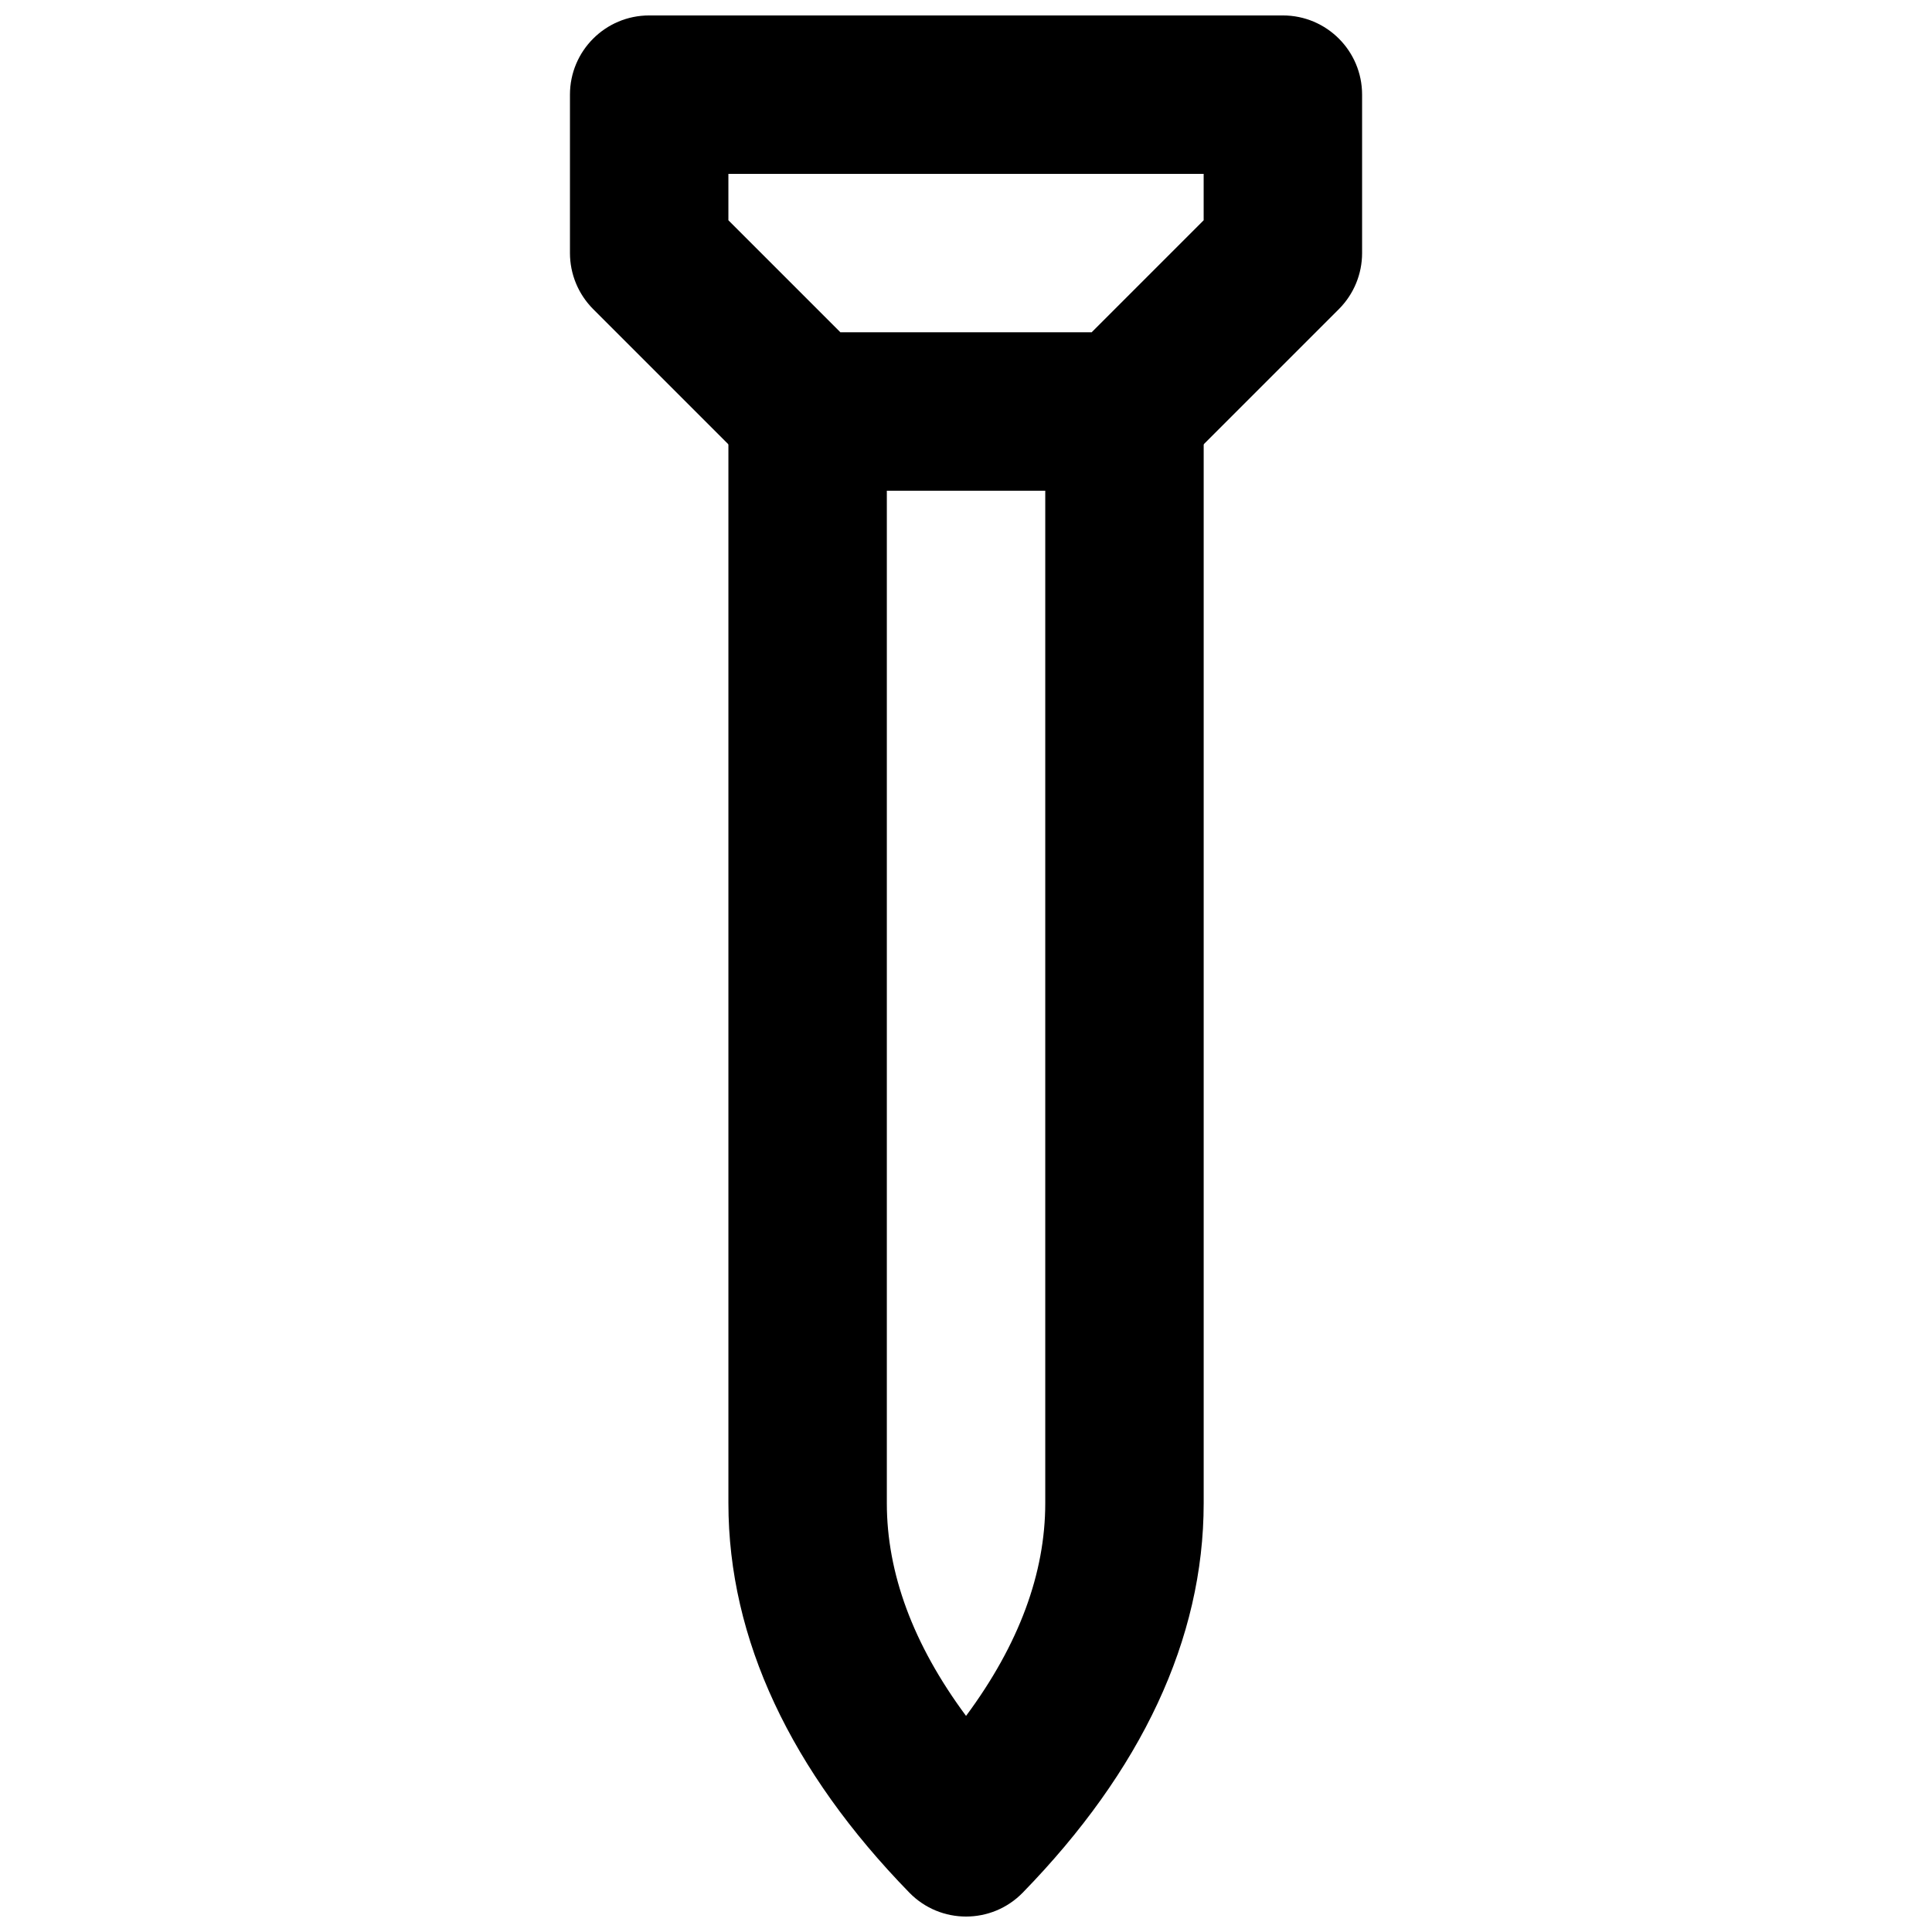 <?xml version="1.0" encoding="UTF-8"?>
<!-- Uploaded to: SVG Repo, www.svgrepo.com, Generator: SVG Repo Mixer Tools -->
<svg width="800px" height="800px" version="1.1" viewBox="144 144 512 512" xmlns="http://www.w3.org/2000/svg">
 <defs>
  <clipPath id="b">
   <path d="m295 148.09h210v126.91h-210z"/>
  </clipPath>
  <clipPath id="a">
   <path d="m337 232h126v419.9h-126z"/>
  </clipPath>
 </defs>
 <g>
  <g clip-path="url(#b)">
   <path d="m366.72 232.06-29.688-29.688v-12.297h125.95v12.297l-29.688 29.688zm75.273 41.984c5.57 0 10.906-2.211 14.844-6.148l41.984-41.984c3.938-3.938 6.148-9.277 6.148-14.844v-41.984c0-11.594-9.398-20.992-20.992-20.992h-167.94c-11.594 0-20.992 9.398-20.992 20.992v41.984c0 5.566 2.215 10.906 6.148 14.844l41.984 41.984c3.938 3.938 9.277 6.148 14.844 6.148z" fill-rule="evenodd"/>
  </g>
  <g clip-path="url(#a)">
   <path d="m379.02 542.37v-268.32h41.984v268.32c0 18.465-6.898 37.363-20.992 56.363-14.09-19-20.992-37.898-20.992-56.363zm5.957 103.19c8.242 8.461 21.832 8.461 30.07 0 31.375-32.203 47.941-67.148 47.941-103.19v-289.31c0-11.594-9.398-20.992-20.992-20.992h-83.969c-11.594 0-20.992 9.398-20.992 20.992v289.31c0 36.043 16.566 70.988 47.941 103.19z" fill-rule="evenodd"/>
  </g>
 </g>
</svg>